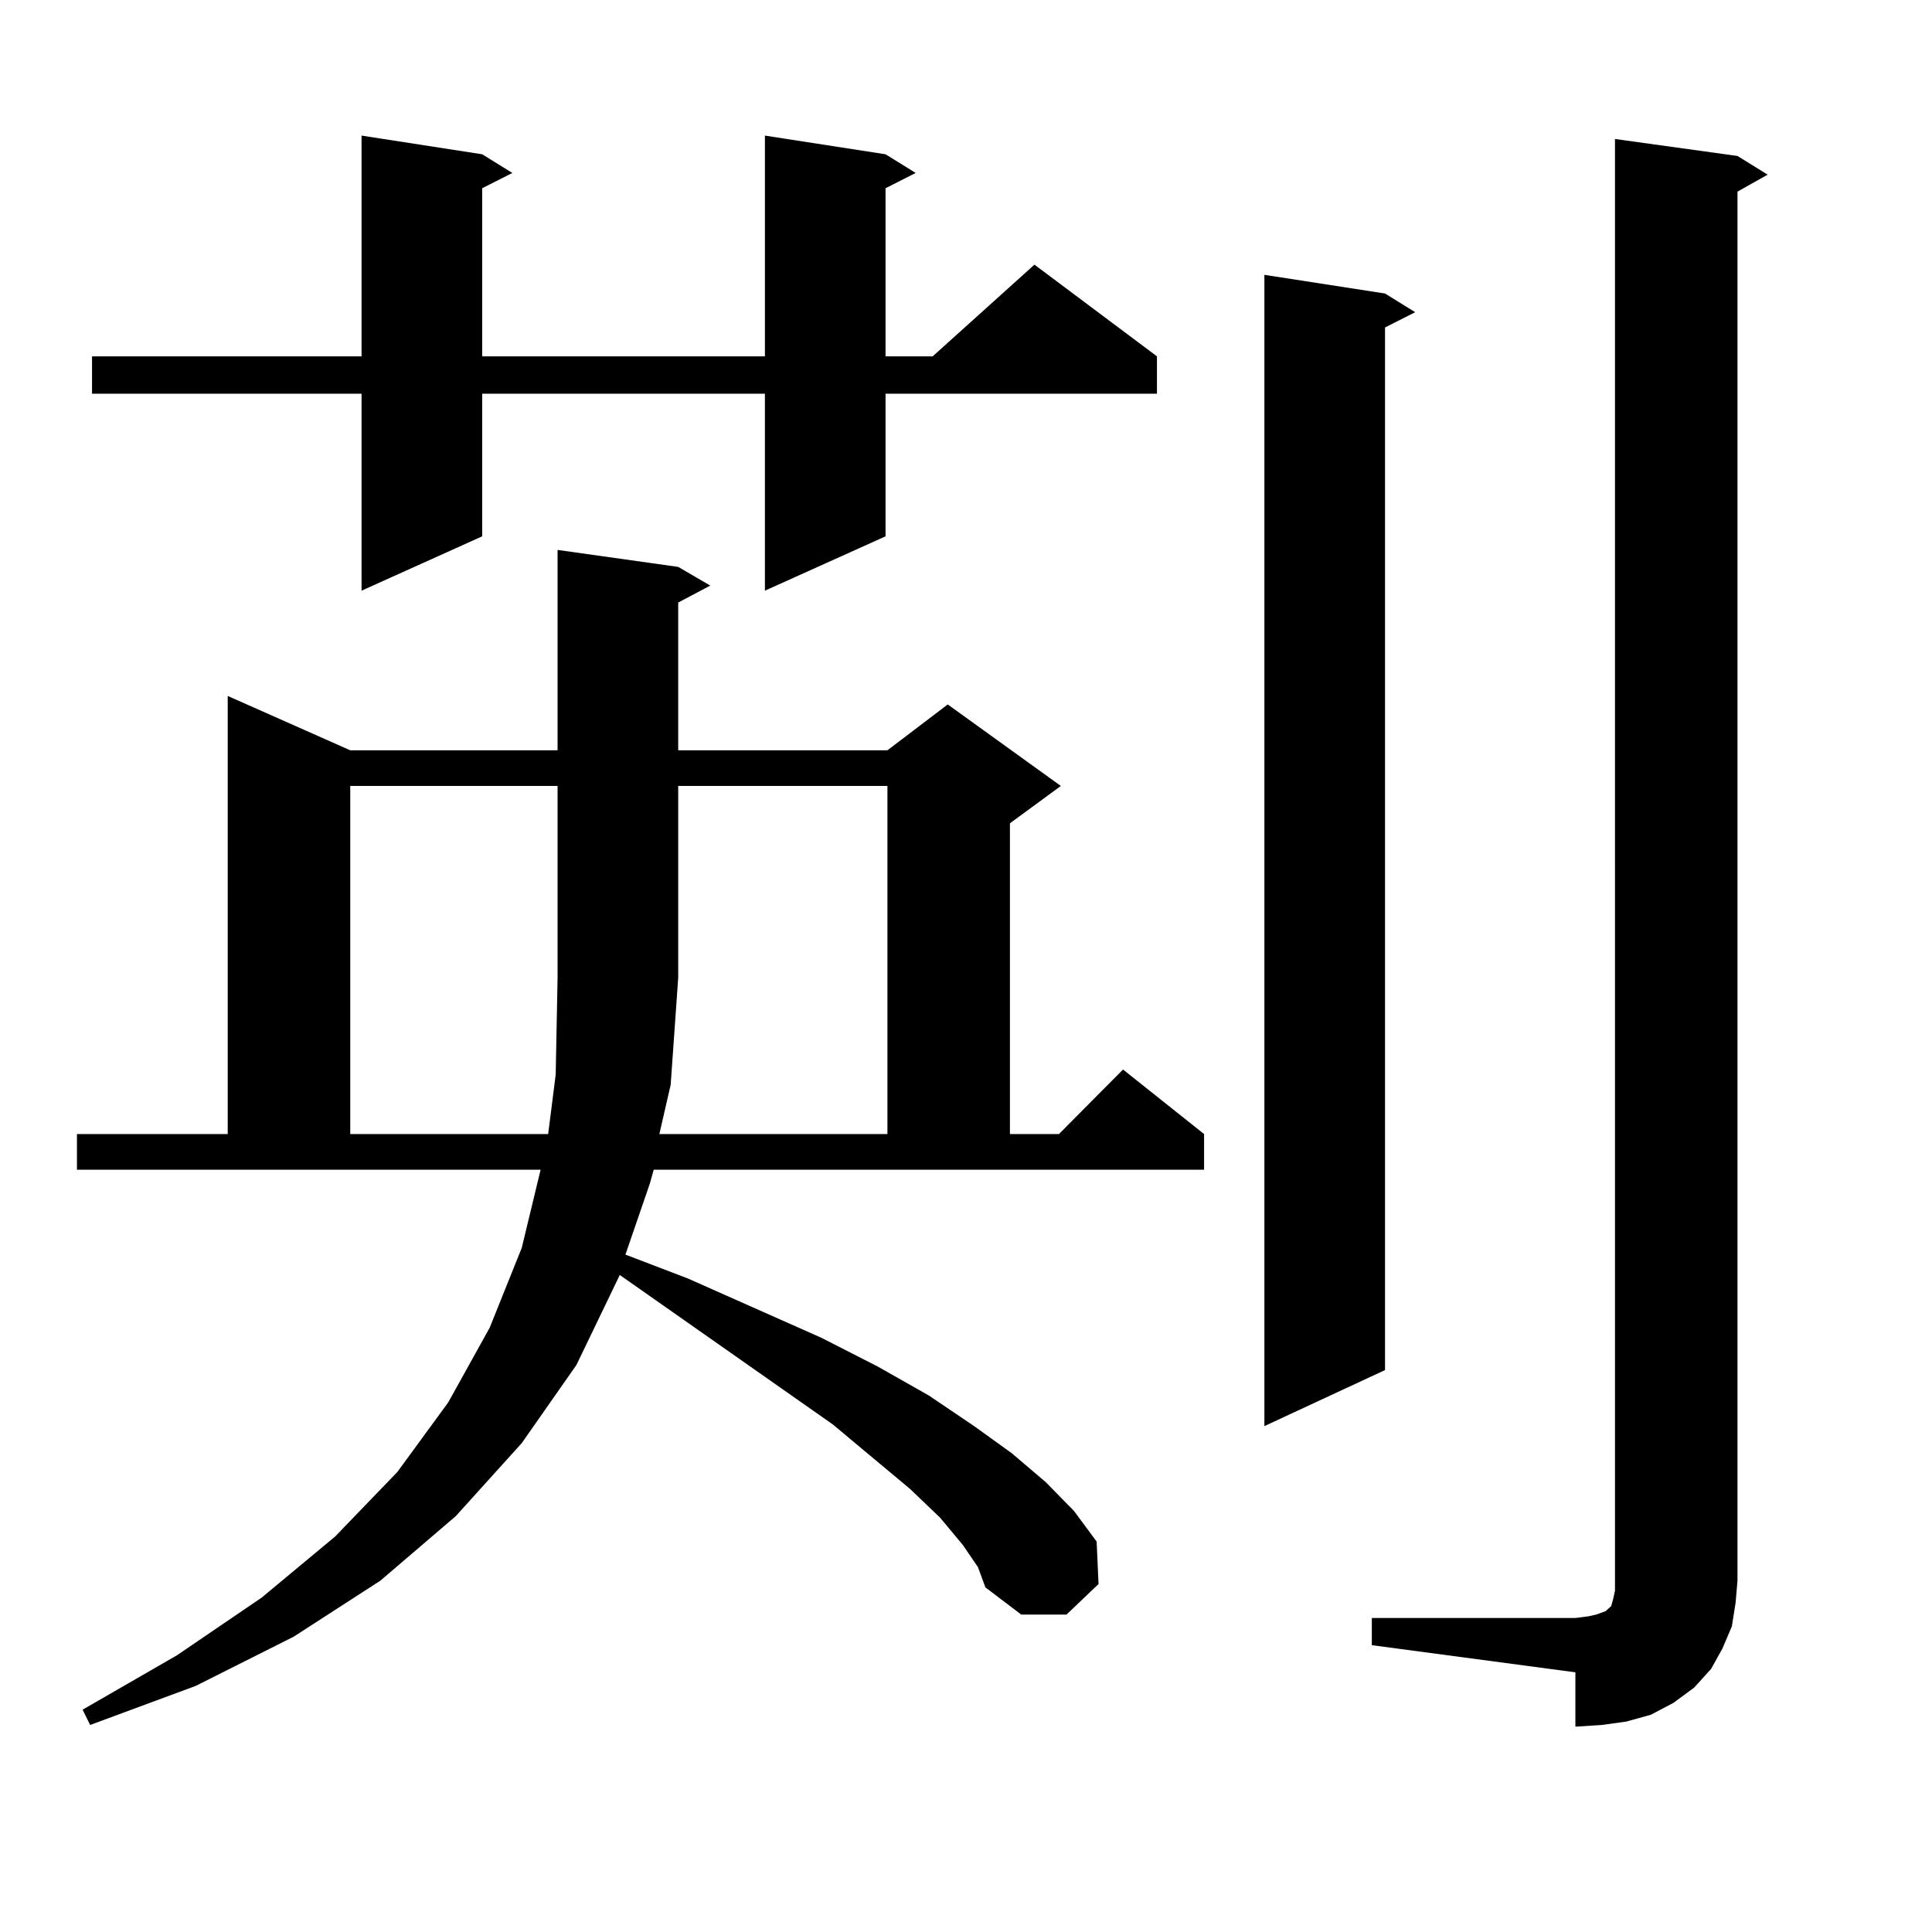 <?xml version="1.0" encoding="utf-8"?>
<!-- Generator: Adobe Illustrator 16.0.0, SVG Export Plug-In . SVG Version: 6.00 Build 0)  -->
<!DOCTYPE svg PUBLIC "-//W3C//DTD SVG 1.1//EN" "http://www.w3.org/Graphics/SVG/1.1/DTD/svg11.dtd">
<svg version="1.1" id="图层_1" xmlns="http://www.w3.org/2000/svg" xmlns:xlink="http://www.w3.org/1999/xlink" x="0px" y="0px"
	 width="1000px" height="1000px" viewBox="0 0 1000 1000" enable-background="new 0 0 1000 1000" xml:space="preserve">
<path d="M336.406,612.469l-12.683,36.914l32.194,12.305l69.267,30.762l29.268,14.941l26.341,14.941l23.414,15.82l19.512,14.063
	l17.561,14.941l14.634,14.941l11.707,15.82l0.976,21.973l-16.585,15.82h-23.414l-18.536-14.063l-3.902-10.547l-7.805-11.426
	l-11.707-14.063l-15.609-14.941l-39.999-33.398L320.797,659.93l-22.438,46.582l-28.292,40.43l-34.146,37.793l-39.023,33.398
	l-44.877,29.004l-50.73,25.488L46.657,892.84l-3.902-7.91l48.779-28.125l43.901-29.883l38.048-31.641l32.194-33.398l26.341-36.035
	l21.463-38.672l16.585-41.309l9.756-40.43H39.828V586.98h78.047V360.223l63.413,28.125h107.314V284.637l62.438,8.789l16.585,9.668
	l-16.585,8.789v76.465h108.29l31.219-23.73l58.535,42.188l-26.341,19.336v160.84h25.365l33.17-33.398l41.95,33.398v18.457H338.357
	L336.406,612.469z M458.354,79.852l15.609,9.668l-15.609,7.91v87.012h24.39l52.682-47.461l63.413,47.461v19.336H458.354v73.828
	l-62.438,28.125V203.777H249.579v73.828l-62.438,28.125V203.777H47.633v-19.336h139.509V70.184l62.438,9.668l15.609,9.668
	l-15.609,7.91v87.012h146.338V70.184L458.354,79.852z M181.288,406.805V586.98h102.437l3.902-30.762l0.976-50.098v-99.316H181.288z
	 M341.284,586.98H459.33V406.805H351.04v99.316l-3.902,55.371L341.284,586.98z M716.885,151.922l15.609,9.668l-15.609,7.91v539.648
	l-62.438,29.004V142.254L716.885,151.922z M710.056,837.469h105.363l6.829-0.879l3.902-0.879l4.878-1.758l0.976-0.879l0.976-0.879
	l0.976-0.879l0.976-3.516l0.976-4.395V71.941l63.413,8.789l15.609,9.668l-15.609,8.789v718.945l-0.976,11.426l-1.951,12.305
	l-4.878,11.426l-5.854,10.547l-8.78,9.668l-10.731,7.91l-11.707,6.152l-12.683,3.516l-12.683,1.758l-13.658,0.879v-28.125
	l-105.363-14.063V837.469z"/>
</svg>
